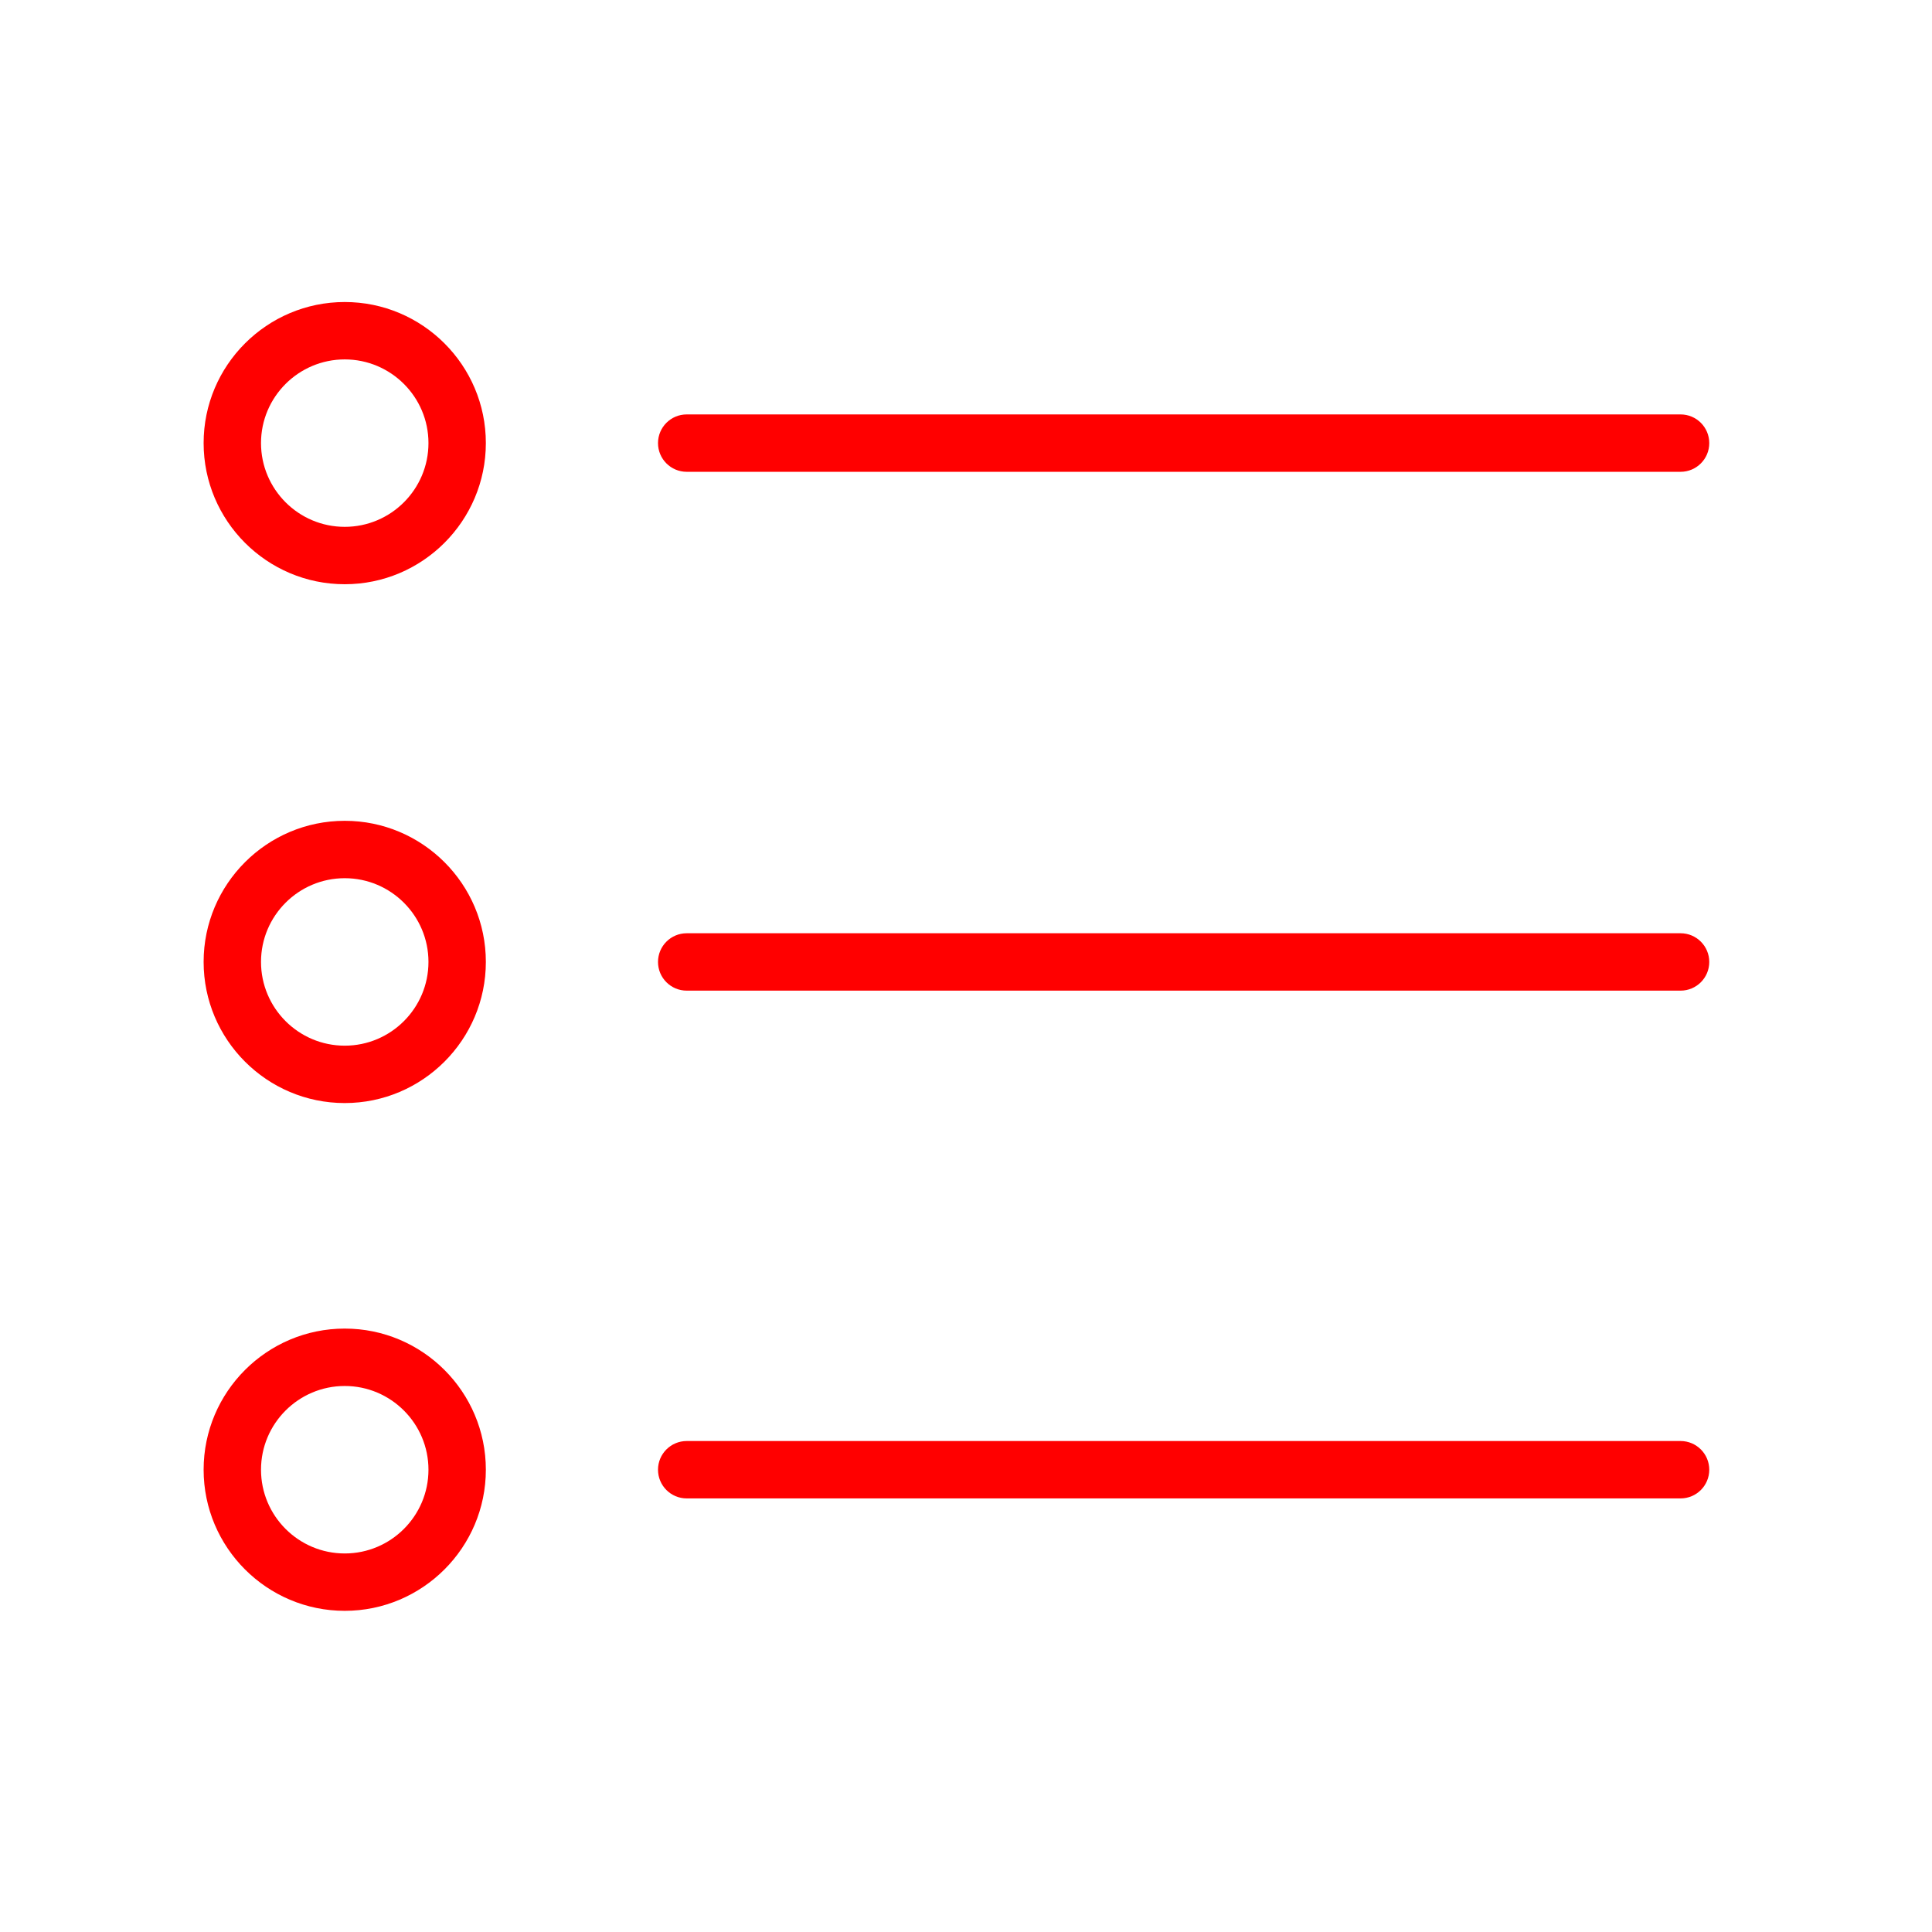<?xml version="1.0" encoding="UTF-8"?> <svg xmlns="http://www.w3.org/2000/svg" width="101" height="101" viewBox="0 0 101 101" fill="none"> <path d="M35.899 24.665H87.856C88.685 24.665 89.356 23.993 89.356 23.165C89.356 22.336 88.685 21.665 87.856 21.665H35.899C35.07 21.665 34.399 22.336 34.399 23.165C34.399 23.993 35.071 24.665 35.899 24.665Z" fill="#FF0000"></path> <path d="M87.856 48.788H35.899C35.07 48.788 34.399 49.46 34.399 50.288C34.399 51.117 35.07 51.788 35.899 51.788H87.856C88.685 51.788 89.356 51.117 89.356 50.288C89.356 49.46 88.684 48.788 87.856 48.788Z" fill="#FF0000"></path> <path d="M87.856 75.333H35.899C35.07 75.333 34.399 76.005 34.399 76.833C34.399 77.662 35.07 78.333 35.899 78.333H87.856C88.685 78.333 89.356 77.662 89.356 76.833C89.356 76.005 88.684 75.333 87.856 75.333Z" fill="#FF0000"></path> <path d="M18.022 15.789C13.954 15.789 10.645 19.097 10.645 23.163C10.645 27.232 13.955 30.542 18.022 30.542C22.089 30.542 25.399 27.231 25.399 23.163C25.4 19.097 22.09 15.789 18.022 15.789ZM18.022 27.542C15.608 27.542 13.645 25.577 13.645 23.163C13.645 20.751 15.609 18.789 18.022 18.789C20.435 18.789 22.399 20.751 22.399 23.163C22.4 25.577 20.436 27.542 18.022 27.542Z" fill="#FF0000"></path> <path d="M18.022 42.91C13.954 42.91 10.645 46.219 10.645 50.286C10.645 54.355 13.955 57.665 18.022 57.665C22.089 57.665 25.399 54.355 25.399 50.286C25.4 46.219 22.09 42.91 18.022 42.91ZM18.022 54.665C15.608 54.665 13.645 52.701 13.645 50.286C13.645 47.873 15.609 45.91 18.022 45.91C20.435 45.91 22.399 47.873 22.399 50.286C22.4 52.701 20.436 54.665 18.022 54.665Z" fill="#FF0000"></path> <path d="M18.022 69.455C13.954 69.455 10.645 72.765 10.645 76.832C10.645 80.9 13.955 84.21 18.022 84.21C22.089 84.21 25.399 80.9 25.399 76.832C25.4 72.765 22.09 69.455 18.022 69.455ZM18.022 81.211C15.608 81.211 13.645 79.247 13.645 76.833C13.645 74.419 15.609 72.456 18.022 72.456C20.435 72.456 22.399 74.42 22.399 76.833C22.4 79.247 20.436 81.211 18.022 81.211Z" fill="#FF0000"></path> </svg> 